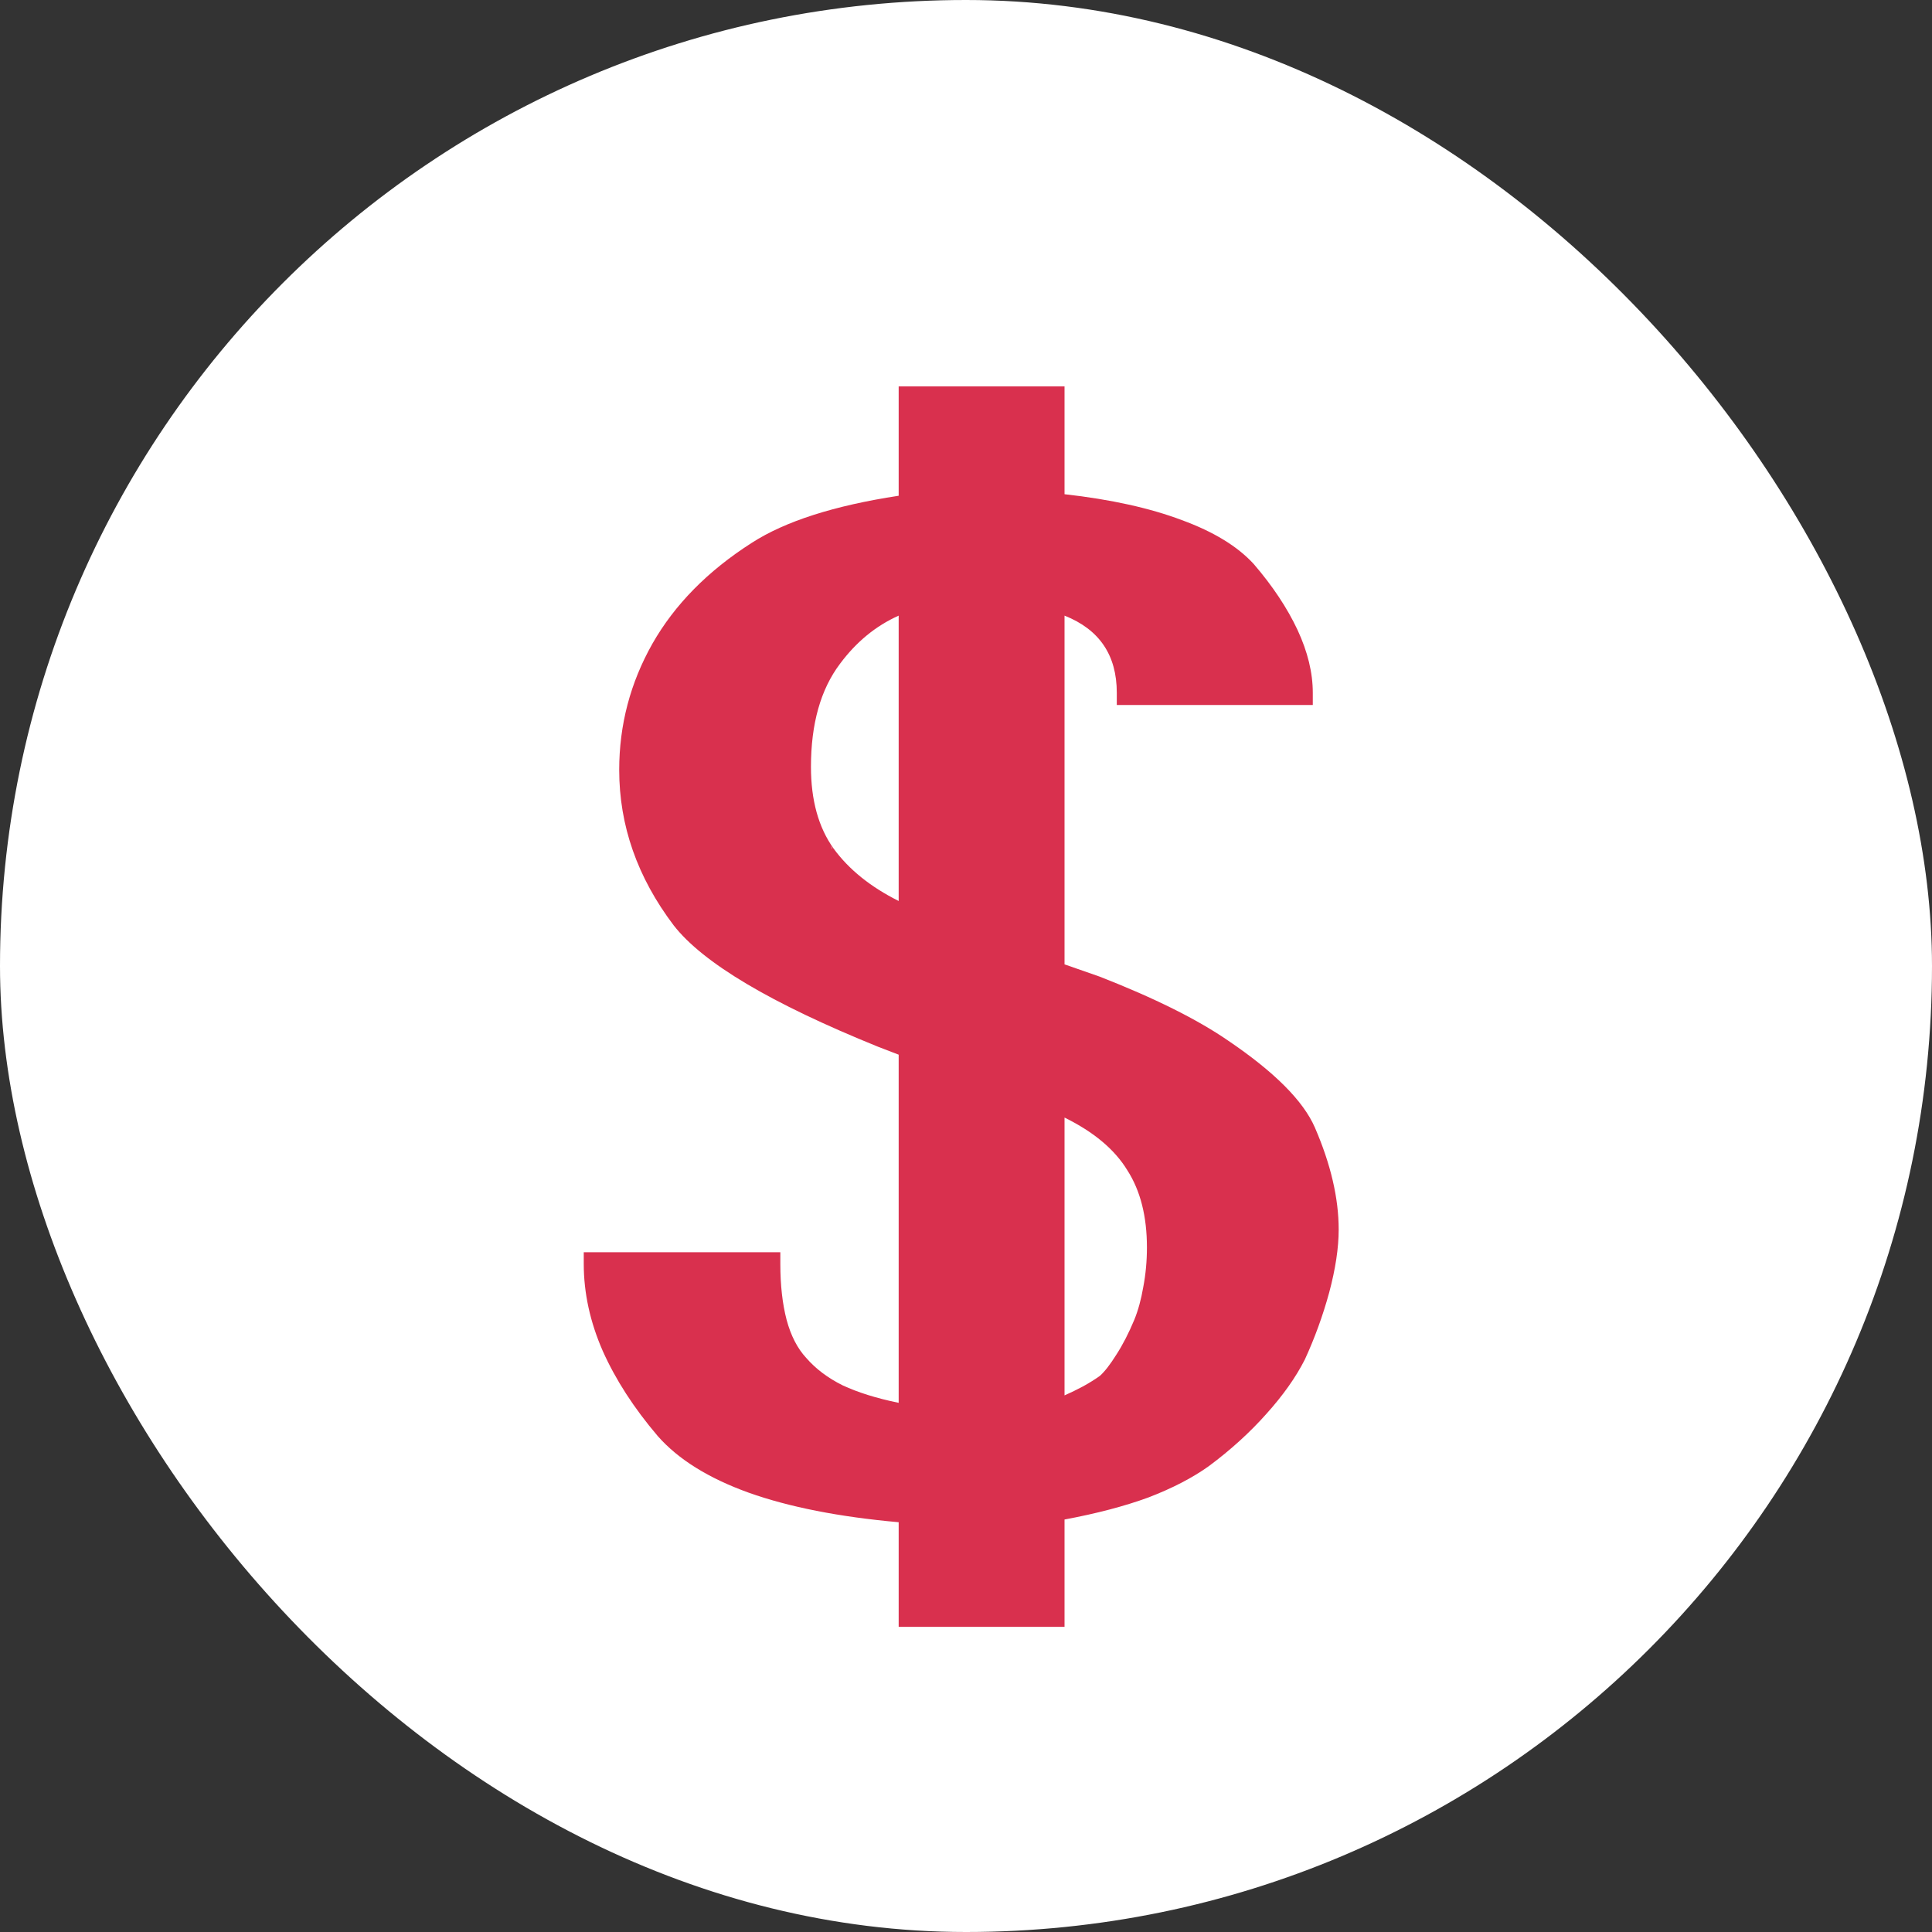 <svg width="20" height="20" viewBox="0 0 20 20" fill="none" xmlns="http://www.w3.org/2000/svg">
<rect x="0" y="0" width="20" height="20" fill="#333333" stroke="none"/>
<rect width="20" height="20" rx="10" fill="white"/>
<path d="M12.513 15.178C12.345 15.298 12.137 15.406 11.89 15.501C11.642 15.592 11.352 15.668 11.02 15.73V16.841H9.303V15.758C8.687 15.703 8.169 15.601 7.75 15.452C7.334 15.302 7.021 15.107 6.809 14.866C6.561 14.575 6.372 14.281 6.24 13.986C6.109 13.687 6.043 13.386 6.043 13.084V12.963H8.078V13.084C8.078 13.306 8.1 13.499 8.143 13.663C8.187 13.827 8.255 13.959 8.346 14.057C8.444 14.17 8.57 14.265 8.723 14.341C8.88 14.414 9.073 14.475 9.303 14.522V10.918L9.09 10.836C7.981 10.387 7.276 9.968 6.973 9.578C6.598 9.082 6.41 8.546 6.41 7.97C6.41 7.504 6.525 7.068 6.754 6.663C6.984 6.259 7.327 5.91 7.783 5.619C8.129 5.396 8.636 5.234 9.303 5.132V4H11.02V5.116C11.501 5.17 11.906 5.26 12.234 5.384C12.562 5.504 12.81 5.655 12.978 5.838C13.175 6.067 13.326 6.295 13.432 6.521C13.537 6.747 13.59 6.964 13.59 7.172V7.298H11.561V7.172C11.561 6.782 11.381 6.516 11.02 6.373V9.983L11.381 10.109C11.95 10.331 12.393 10.552 12.71 10.77C13.191 11.095 13.492 11.396 13.612 11.673C13.776 12.052 13.858 12.404 13.858 12.728C13.858 12.918 13.825 13.135 13.76 13.379C13.694 13.62 13.61 13.851 13.508 14.073C13.414 14.259 13.28 14.447 13.109 14.637C12.941 14.826 12.743 15.007 12.513 15.178ZM8.597 8.752C8.605 8.767 8.61 8.778 8.614 8.785C8.621 8.789 8.616 8.778 8.597 8.752ZM8.395 7.938C8.395 8.284 8.473 8.566 8.63 8.785C8.787 9 9.011 9.181 9.303 9.327V6.373C9.066 6.479 8.864 6.645 8.696 6.871C8.495 7.137 8.395 7.493 8.395 7.938ZM11.873 12.914C11.873 12.593 11.806 12.327 11.671 12.116C11.54 11.9 11.323 11.718 11.02 11.569V14.445C11.086 14.416 11.149 14.385 11.211 14.352C11.277 14.316 11.335 14.279 11.386 14.243C11.438 14.196 11.494 14.123 11.556 14.024C11.622 13.922 11.684 13.802 11.742 13.663C11.782 13.565 11.813 13.452 11.835 13.324C11.86 13.193 11.873 13.056 11.873 12.914Z" fill="#D9304E"/>
</svg>
